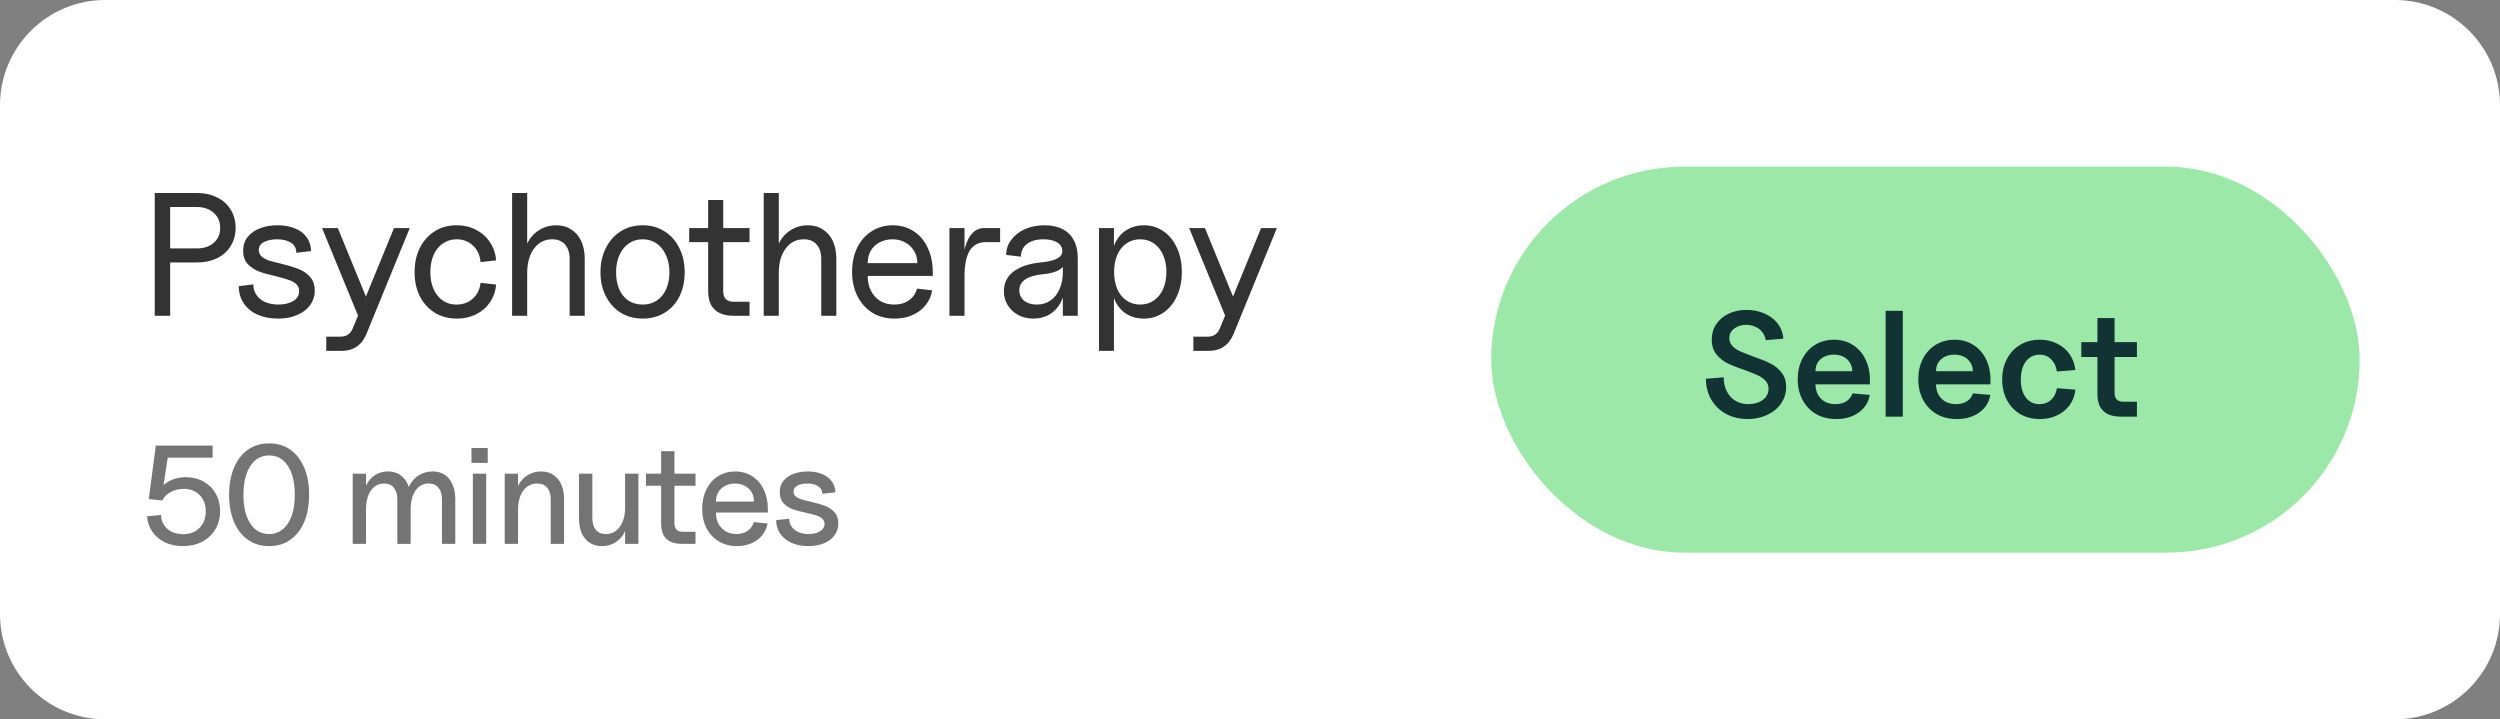 <svg width="285" height="82" viewBox="0 0 285 82" fill="none" xmlns="http://www.w3.org/2000/svg">
<rect x="0" y="0" width="285" height="82" fill="#808080" stroke="none"/>
<path d="M0 12C0 5.373 5.373 0 12 0H273C279.627 0 285 5.373 285 12V70C285 76.627 279.627 82 273 82H12C5.373 82 0 76.627 0 70V12Z" fill="white"/>
<path d="M17.64 22H22.44C23.307 22 24.073 22.167 24.74 22.5C25.42 22.833 25.94 23.3 26.3 23.9C26.673 24.5 26.86 25.193 26.86 25.98C26.86 26.753 26.673 27.44 26.3 28.04C25.94 28.64 25.42 29.107 24.74 29.44C24.073 29.76 23.307 29.92 22.44 29.92H19.4V36H17.64V22ZM22.44 28.32C23.24 28.32 23.88 28.107 24.36 27.68C24.853 27.253 25.1 26.687 25.1 25.98C25.1 25.26 24.853 24.687 24.36 24.26C23.867 23.82 23.227 23.6 22.44 23.6H19.4V28.32H22.44ZM31.7 36.32C30.833 36.32 30.06 36.173 29.38 35.88C28.713 35.587 28.186 35.16 27.8 34.6C27.413 34.027 27.22 33.367 27.22 32.62L28.88 32.42C28.88 32.9 29.006 33.313 29.26 33.66C29.513 34.007 29.853 34.273 30.28 34.46C30.72 34.633 31.206 34.72 31.74 34.72C32.407 34.72 32.967 34.587 33.42 34.32C33.873 34.053 34.1 33.673 34.1 33.18C34.1 32.847 33.986 32.58 33.76 32.38C33.533 32.167 33.24 32.007 32.88 31.9C32.533 31.78 32.047 31.64 31.42 31.48C30.633 31.307 29.993 31.127 29.5 30.94C29.02 30.753 28.6 30.473 28.24 30.1C27.893 29.727 27.72 29.227 27.72 28.6C27.72 27.947 27.9 27.407 28.26 26.98C28.633 26.54 29.113 26.213 29.7 26C30.287 25.787 30.94 25.68 31.66 25.68C32.367 25.68 33.007 25.793 33.58 26.02C34.153 26.233 34.606 26.567 34.94 27.02C35.273 27.46 35.447 27.993 35.46 28.62L33.78 28.82C33.78 28.3 33.573 27.913 33.16 27.66C32.746 27.407 32.22 27.28 31.58 27.28C30.98 27.28 30.48 27.387 30.08 27.6C29.693 27.8 29.5 28.107 29.5 28.52C29.5 28.8 29.607 29.04 29.82 29.24C30.047 29.427 30.326 29.58 30.66 29.7C31.006 29.807 31.466 29.927 32.04 30.06C32.853 30.26 33.513 30.46 34.02 30.66C34.526 30.847 34.96 31.14 35.32 31.54C35.693 31.94 35.88 32.467 35.88 33.12C35.88 33.747 35.7 34.307 35.34 34.8C34.993 35.28 34.5 35.653 33.86 35.92C33.233 36.187 32.513 36.32 31.7 36.32ZM37.193 38.38H38.833C39.166 38.38 39.446 38.3 39.673 38.14C39.9 37.993 40.08 37.76 40.213 37.44L40.813 35.98L36.713 26H38.513L42.053 34.64H41.373L44.913 26H46.713L41.753 38.12C41.486 38.747 41.12 39.213 40.653 39.52C40.186 39.84 39.613 40 38.933 40H37.193V38.38ZM52.082 36.32C51.148 36.32 50.315 36.1 49.582 35.66C48.848 35.207 48.275 34.58 47.862 33.78C47.462 32.98 47.262 32.06 47.262 31.02C47.262 29.98 47.462 29.06 47.862 28.26C48.275 27.447 48.842 26.813 49.562 26.36C50.295 25.907 51.128 25.68 52.062 25.68C52.875 25.68 53.608 25.853 54.262 26.2C54.928 26.533 55.462 27.007 55.862 27.62C56.262 28.22 56.495 28.907 56.562 29.68L54.782 29.88C54.715 29.093 54.428 28.467 53.922 28C53.415 27.52 52.788 27.28 52.042 27.28C51.455 27.28 50.935 27.44 50.482 27.76C50.028 28.067 49.675 28.507 49.422 29.08C49.182 29.64 49.062 30.287 49.062 31.02C49.062 32.127 49.335 33.02 49.882 33.7C50.428 34.38 51.148 34.72 52.042 34.72C52.788 34.72 53.408 34.493 53.902 34.04C54.408 33.587 54.702 32.987 54.782 32.24L56.562 32.44C56.495 33.187 56.262 33.86 55.862 34.46C55.462 35.047 54.928 35.507 54.262 35.84C53.608 36.16 52.882 36.32 52.082 36.32ZM64.939 29.54C64.939 28.82 64.766 28.267 64.419 27.88C64.072 27.48 63.586 27.28 62.959 27.28C62.092 27.28 61.399 27.633 60.879 28.34C60.359 29.033 60.099 29.967 60.099 31.14L59.759 29.38C59.759 28.687 59.919 28.06 60.239 27.5C60.559 26.94 60.992 26.5 61.539 26.18C62.099 25.847 62.719 25.68 63.399 25.68C64.066 25.68 64.639 25.84 65.119 26.16C65.612 26.467 65.992 26.907 66.259 27.48C66.526 28.053 66.659 28.733 66.659 29.52V36H64.939V29.54ZM58.379 22H60.099V36H58.379V22ZM73.274 36.32C72.34 36.32 71.507 36.1 70.774 35.66C70.054 35.207 69.487 34.58 69.074 33.78C68.66 32.98 68.454 32.067 68.454 31.04C68.454 30 68.66 29.073 69.074 28.26C69.487 27.447 70.054 26.813 70.774 26.36C71.507 25.907 72.34 25.68 73.274 25.68C74.194 25.68 75.014 25.907 75.734 26.36C76.467 26.813 77.034 27.447 77.434 28.26C77.847 29.073 78.054 30 78.054 31.04C78.054 32.067 77.854 32.987 77.454 33.8C77.054 34.6 76.487 35.22 75.754 35.66C75.034 36.1 74.207 36.32 73.274 36.32ZM73.274 34.72C73.874 34.72 74.4 34.573 74.854 34.28C75.32 33.973 75.68 33.54 75.934 32.98C76.187 32.42 76.314 31.773 76.314 31.04C76.314 30.293 76.18 29.64 75.914 29.08C75.66 28.507 75.307 28.067 74.854 27.76C74.4 27.44 73.874 27.28 73.274 27.28C72.66 27.28 72.127 27.44 71.674 27.76C71.22 28.067 70.867 28.507 70.614 29.08C70.36 29.64 70.234 30.293 70.234 31.04C70.234 31.773 70.354 32.42 70.594 32.98C70.847 33.54 71.2 33.973 71.654 34.28C72.12 34.573 72.66 34.72 73.274 34.72ZM83.647 36C82.994 36 82.454 35.893 82.028 35.68C81.601 35.467 81.274 35.153 81.047 34.74C80.834 34.313 80.728 33.78 80.728 33.14V22.8H82.448V33.2C82.448 33.6 82.547 33.9 82.748 34.1C82.948 34.3 83.248 34.4 83.647 34.4H85.448V36H83.647ZM78.567 26H85.448V27.6H78.567V26ZM93.622 29.54C93.622 28.82 93.448 28.267 93.102 27.88C92.755 27.48 92.269 27.28 91.642 27.28C90.775 27.28 90.082 27.633 89.562 28.34C89.042 29.033 88.782 29.967 88.782 31.14L88.442 29.38C88.442 28.687 88.602 28.06 88.922 27.5C89.242 26.94 89.675 26.5 90.222 26.18C90.782 25.847 91.402 25.68 92.082 25.68C92.749 25.68 93.322 25.84 93.802 26.16C94.295 26.467 94.675 26.907 94.942 27.48C95.209 28.053 95.342 28.733 95.342 29.52V36H93.622V29.54ZM87.062 22H88.782V36H87.062V22ZM101.977 36.32C101.03 36.32 100.19 36.1 99.457 35.66C98.737 35.207 98.17 34.58 97.757 33.78C97.343 32.967 97.137 32.033 97.137 30.98C97.137 29.953 97.33 29.04 97.717 28.24C98.117 27.427 98.67 26.8 99.377 26.36C100.083 25.907 100.883 25.68 101.777 25.68C102.67 25.68 103.463 25.907 104.157 26.36C104.85 26.8 105.383 27.427 105.757 28.24C106.143 29.053 106.337 29.987 106.337 31.04V31.46H98.917C98.917 32.1 99.043 32.667 99.297 33.16C99.55 33.653 99.903 34.04 100.357 34.32C100.823 34.587 101.35 34.72 101.937 34.72C102.603 34.72 103.163 34.56 103.617 34.24C104.083 33.907 104.39 33.46 104.537 32.9L106.277 33.1C106.09 34.087 105.603 34.873 104.817 35.46C104.03 36.033 103.083 36.32 101.977 36.32ZM104.577 30C104.577 29.48 104.45 29.013 104.197 28.6C103.957 28.187 103.623 27.867 103.197 27.64C102.77 27.4 102.283 27.28 101.737 27.28C101.19 27.28 100.697 27.4 100.257 27.64C99.83 27.867 99.497 28.187 99.257 28.6C99.03 29 98.917 29.467 98.917 30H104.577ZM108.235 26H109.955V29.38L109.755 30.6C109.755 29.64 109.848 28.82 110.035 28.14C110.235 27.447 110.515 26.92 110.875 26.56C111.235 26.187 111.668 26 112.175 26H114.015V27.6H112.375C111.828 27.6 111.375 27.747 111.015 28.04C110.655 28.32 110.388 28.753 110.215 29.34C110.041 29.913 109.955 30.633 109.955 31.5V36H108.235V26ZM117.824 36.32C117.184 36.32 116.604 36.187 116.084 35.92C115.578 35.64 115.178 35.267 114.884 34.8C114.591 34.32 114.444 33.787 114.444 33.2C114.444 32.253 114.818 31.5 115.564 30.94C116.324 30.367 117.411 30.02 118.824 29.9C119.638 29.807 120.224 29.653 120.584 29.44C120.958 29.213 121.131 28.913 121.104 28.54C121.078 28.14 120.871 27.833 120.484 27.62C120.098 27.393 119.584 27.28 118.944 27.28C118.158 27.28 117.531 27.46 117.064 27.82C116.611 28.18 116.384 28.66 116.384 29.26L114.704 29.06C114.704 28.42 114.898 27.847 115.284 27.34C115.671 26.82 116.191 26.413 116.844 26.12C117.511 25.827 118.258 25.68 119.084 25.68C119.884 25.68 120.564 25.827 121.124 26.12C121.698 26.413 122.131 26.84 122.424 27.4C122.718 27.947 122.864 28.613 122.864 29.4V36H121.164V33.2L121.404 32.4C121.404 33.16 121.251 33.84 120.944 34.44C120.651 35.027 120.231 35.487 119.684 35.82C119.138 36.153 118.518 36.32 117.824 36.32ZM118.204 34.72C118.791 34.72 119.304 34.567 119.744 34.26C120.198 33.953 120.544 33.52 120.784 32.96C121.038 32.4 121.164 31.76 121.164 31.04V29.72L121.464 29.58C121.464 30.06 121.251 30.44 120.824 30.72C120.398 31 119.764 31.18 118.924 31.26C118.044 31.34 117.371 31.533 116.904 31.84C116.438 32.147 116.204 32.56 116.204 33.08C116.204 33.573 116.384 33.973 116.744 34.28C117.118 34.573 117.604 34.72 118.204 34.72ZM130.389 36.32C129.682 36.32 129.049 36.16 128.489 35.84C127.942 35.507 127.516 35.053 127.209 34.48C126.902 33.893 126.749 33.22 126.749 32.46V29.54C126.749 28.78 126.902 28.113 127.209 27.54C127.516 26.953 127.942 26.5 128.489 26.18C129.049 25.847 129.682 25.68 130.389 25.68C131.229 25.68 131.976 25.907 132.629 26.36C133.296 26.813 133.809 27.447 134.169 28.26C134.542 29.06 134.729 29.973 134.729 31C134.729 32.027 134.542 32.947 134.169 33.76C133.809 34.56 133.296 35.187 132.629 35.64C131.976 36.093 131.229 36.32 130.389 36.32ZM125.289 26H126.989V40H125.289V26ZM129.989 34.72C130.562 34.72 131.076 34.567 131.529 34.26C131.982 33.953 132.336 33.52 132.589 32.96C132.842 32.387 132.969 31.733 132.969 31C132.969 30.267 132.842 29.62 132.589 29.06C132.336 28.487 131.982 28.047 131.529 27.74C131.076 27.433 130.562 27.28 129.989 27.28C129.402 27.28 128.882 27.433 128.429 27.74C127.976 28.047 127.622 28.487 127.369 29.06C127.129 29.62 127.009 30.267 127.009 31C127.009 31.733 127.129 32.387 127.369 32.96C127.622 33.52 127.976 33.953 128.429 34.26C128.882 34.567 129.402 34.72 129.989 34.72ZM136.044 38.38H137.684C138.018 38.38 138.298 38.3 138.524 38.14C138.751 37.993 138.931 37.76 139.064 37.44L139.664 35.98L135.564 26H137.364L140.904 34.64H140.224L143.764 26H145.564L140.604 38.12C140.338 38.747 139.971 39.213 139.504 39.52C139.038 39.84 138.464 40 137.784 40H136.044V38.38Z" fill="#333333"/>
<path d="M20.848 62.256C20.101 62.256 19.429 62.117 18.832 61.84C18.245 61.563 17.765 61.168 17.392 60.656C17.029 60.133 16.816 59.536 16.752 58.864L18.368 58.704C18.368 59.131 18.475 59.509 18.688 59.84C18.912 60.171 19.211 60.432 19.584 60.624C19.968 60.805 20.405 60.896 20.896 60.896C21.408 60.896 21.856 60.789 22.24 60.576C22.624 60.352 22.923 60.043 23.136 59.648C23.349 59.253 23.456 58.8 23.456 58.288C23.456 57.52 23.221 56.901 22.752 56.432C22.293 55.963 21.685 55.728 20.928 55.728C20.384 55.728 19.893 55.851 19.456 56.096C19.019 56.331 18.699 56.651 18.496 57.056L16.96 56.896L17.76 50.8H24.24V52.176H19.12L18.512 56.16H18C18.277 55.605 18.693 55.173 19.248 54.864C19.813 54.555 20.459 54.4 21.184 54.4C21.941 54.4 22.613 54.565 23.2 54.896C23.797 55.227 24.261 55.685 24.592 56.272C24.923 56.859 25.088 57.525 25.088 58.272C25.088 59.051 24.907 59.744 24.544 60.352C24.181 60.949 23.68 61.419 23.04 61.76C22.4 62.091 21.669 62.256 20.848 62.256ZM30.68 62.256C29.752 62.256 28.946 62.016 28.264 61.536C27.581 61.056 27.053 60.379 26.68 59.504C26.306 58.619 26.119 57.584 26.119 56.4C26.119 55.216 26.306 54.187 26.68 53.312C27.053 52.427 27.581 51.744 28.264 51.264C28.946 50.784 29.752 50.544 30.68 50.544C31.608 50.544 32.413 50.784 33.096 51.264C33.778 51.744 34.306 52.427 34.679 53.312C35.053 54.187 35.239 55.216 35.239 56.4C35.239 57.584 35.053 58.619 34.679 59.504C34.306 60.379 33.778 61.056 33.096 61.536C32.413 62.016 31.608 62.256 30.68 62.256ZM30.68 60.88C31.277 60.88 31.794 60.699 32.231 60.336C32.679 59.973 33.021 59.456 33.255 58.784C33.49 58.112 33.608 57.317 33.608 56.4C33.608 55.013 33.346 53.92 32.824 53.12C32.301 52.32 31.586 51.92 30.68 51.92C30.082 51.92 29.559 52.101 29.111 52.464C28.674 52.827 28.338 53.344 28.104 54.016C27.869 54.688 27.752 55.483 27.752 56.4C27.752 57.787 28.013 58.88 28.535 59.68C29.058 60.48 29.773 60.88 30.68 60.88ZM50.383 56.928C50.383 56.363 50.249 55.92 49.983 55.6C49.727 55.28 49.359 55.12 48.879 55.12C48.239 55.12 47.732 55.392 47.359 55.936C46.996 56.469 46.815 57.195 46.815 58.112L46.351 56.816C46.351 56.24 46.479 55.717 46.735 55.248C47.002 54.779 47.359 54.411 47.807 54.144C48.266 53.877 48.772 53.744 49.327 53.744C49.86 53.744 50.319 53.872 50.703 54.128C51.087 54.384 51.38 54.752 51.583 55.232C51.796 55.701 51.903 56.256 51.903 56.896V62H50.383V56.928ZM40.207 54H41.727V62H40.207V54ZM45.295 56.928C45.295 56.363 45.161 55.92 44.895 55.6C44.639 55.28 44.271 55.12 43.791 55.12C43.151 55.12 42.644 55.392 42.271 55.936C41.908 56.469 41.727 57.195 41.727 58.112L41.423 56.816C41.423 56.229 41.545 55.701 41.791 55.232C42.036 54.763 42.367 54.4 42.783 54.144C43.209 53.877 43.695 53.744 44.239 53.744C44.761 53.744 45.215 53.872 45.599 54.128C45.993 54.384 46.292 54.752 46.495 55.232C46.708 55.701 46.815 56.256 46.815 56.896V62H45.295V56.928ZM53.906 54H55.426V62H53.906V54ZM53.746 51.072H55.602V52.768H53.746V51.072ZM62.784 56.928C62.784 56.363 62.65 55.92 62.384 55.6C62.117 55.28 61.738 55.12 61.248 55.12C60.586 55.12 60.053 55.392 59.648 55.936C59.253 56.48 59.056 57.205 59.056 58.112L58.752 56.816C58.752 56.24 58.88 55.717 59.136 55.248C59.392 54.779 59.744 54.411 60.192 54.144C60.64 53.877 61.141 53.744 61.696 53.744C62.229 53.744 62.688 53.872 63.072 54.128C63.466 54.384 63.77 54.747 63.984 55.216C64.197 55.685 64.304 56.245 64.304 56.896V62H62.784V56.928ZM57.536 54H59.056V62H57.536V54ZM68.617 62.256C68.084 62.256 67.62 62.128 67.225 61.872C66.831 61.616 66.526 61.253 66.313 60.784C66.111 60.315 66.009 59.755 66.009 59.104V54H67.529V59.072C67.529 59.637 67.662 60.08 67.929 60.4C68.196 60.72 68.575 60.88 69.065 60.88C69.727 60.88 70.254 60.608 70.649 60.064C71.055 59.52 71.257 58.795 71.257 57.888L71.545 59.184C71.545 59.76 71.417 60.283 71.161 60.752C70.916 61.221 70.569 61.589 70.121 61.856C69.673 62.123 69.172 62.256 68.617 62.256ZM71.257 54H72.777V62H71.257V54ZM77.768 62C77.235 62 76.787 61.915 76.424 61.744C76.072 61.573 75.806 61.317 75.624 60.976C75.454 60.624 75.368 60.181 75.368 59.648V51.44H76.888V59.664C76.888 59.984 76.968 60.224 77.128 60.384C77.288 60.544 77.528 60.624 77.848 60.624H79.288V62H77.768ZM73.64 54H79.288V55.376H73.64V54ZM84.001 62.256C83.234 62.256 82.551 62.08 81.954 61.728C81.356 61.365 80.887 60.864 80.546 60.224C80.215 59.573 80.049 58.827 80.049 57.984C80.049 57.163 80.21 56.432 80.529 55.792C80.85 55.141 81.292 54.64 81.858 54.288C82.433 53.925 83.084 53.744 83.809 53.744C84.535 53.744 85.18 53.925 85.746 54.288C86.311 54.64 86.748 55.141 87.058 55.792C87.377 56.443 87.537 57.189 87.537 58.032V58.432H81.618C81.618 58.912 81.713 59.339 81.906 59.712C82.108 60.075 82.385 60.363 82.737 60.576C83.09 60.779 83.495 60.88 83.954 60.88C84.455 60.88 84.882 60.757 85.234 60.512C85.585 60.267 85.82 59.936 85.938 59.52L87.505 59.68C87.356 60.459 86.962 61.083 86.322 61.552C85.692 62.021 84.919 62.256 84.001 62.256ZM85.954 57.184C85.954 56.779 85.863 56.421 85.681 56.112C85.5 55.803 85.244 55.563 84.913 55.392C84.583 55.211 84.21 55.12 83.793 55.12C83.367 55.12 82.988 55.211 82.657 55.392C82.327 55.563 82.071 55.803 81.889 56.112C81.708 56.421 81.618 56.779 81.618 57.184H85.954ZM92.158 62.256C91.454 62.256 90.824 62.139 90.27 61.904C89.715 61.659 89.278 61.312 88.958 60.864C88.648 60.416 88.488 59.893 88.478 59.296L89.966 59.136C89.976 59.499 90.078 59.813 90.27 60.08C90.462 60.336 90.723 60.533 91.054 60.672C91.384 60.811 91.763 60.88 92.19 60.88C92.702 60.88 93.128 60.779 93.47 60.576C93.822 60.373 93.998 60.091 93.998 59.728C93.998 59.472 93.907 59.269 93.726 59.12C93.544 58.96 93.315 58.837 93.038 58.752C92.771 58.667 92.398 58.571 91.918 58.464C91.278 58.325 90.755 58.187 90.35 58.048C89.955 57.899 89.614 57.675 89.326 57.376C89.038 57.067 88.894 56.645 88.894 56.112C88.894 55.589 89.038 55.152 89.326 54.8C89.614 54.448 89.998 54.187 90.478 54.016C90.958 53.835 91.491 53.744 92.078 53.744C92.686 53.744 93.224 53.84 93.694 54.032C94.163 54.213 94.531 54.485 94.798 54.848C95.075 55.2 95.219 55.627 95.23 56.128L93.742 56.288C93.731 55.904 93.571 55.616 93.262 55.424C92.952 55.221 92.547 55.12 92.046 55.12C91.587 55.12 91.208 55.2 90.91 55.36C90.611 55.52 90.462 55.749 90.462 56.048C90.462 56.272 90.547 56.453 90.718 56.592C90.888 56.731 91.102 56.843 91.358 56.928C91.624 57.013 91.987 57.104 92.446 57.2C93.096 57.36 93.63 57.515 94.046 57.664C94.462 57.813 94.819 58.053 95.118 58.384C95.416 58.704 95.566 59.131 95.566 59.664C95.566 60.176 95.422 60.629 95.134 61.024C94.856 61.419 94.456 61.723 93.934 61.936C93.422 62.149 92.83 62.256 92.158 62.256Z" fill="#747474"/>
<rect x="170" y="19" width="99" height="44" rx="22" fill="#9BE8A8"/>
<path d="M199.236 47.772C198.329 47.772 197.513 47.579 196.788 47.194C196.074 46.809 195.507 46.265 195.088 45.562C194.68 44.859 194.476 44.066 194.476 43.182L196.499 43.012C196.499 43.59 196.612 44.111 196.839 44.576C197.066 45.041 197.394 45.409 197.825 45.681C198.256 45.942 198.749 46.072 199.304 46.072C199.689 46.072 200.058 46.01 200.409 45.885C200.772 45.749 201.061 45.551 201.276 45.29C201.503 45.018 201.616 44.701 201.616 44.338C201.616 43.964 201.497 43.652 201.259 43.403C201.021 43.142 200.721 42.933 200.358 42.774C199.995 42.604 199.497 42.406 198.862 42.179C198.069 41.907 197.423 41.652 196.924 41.414C196.437 41.165 196.017 40.825 195.666 40.394C195.315 39.952 195.139 39.391 195.139 38.711C195.139 38.054 195.309 37.47 195.649 36.96C196 36.439 196.476 36.036 197.077 35.753C197.689 35.47 198.369 35.328 199.117 35.328C199.82 35.328 200.477 35.458 201.089 35.719C201.712 35.968 202.222 36.342 202.619 36.841C203.016 37.328 203.242 37.918 203.299 38.609L201.293 38.779C201.236 38.416 201.1 38.105 200.885 37.844C200.681 37.583 200.42 37.385 200.103 37.249C199.786 37.102 199.446 37.028 199.083 37.028C198.55 37.028 198.091 37.17 197.706 37.453C197.332 37.725 197.145 38.093 197.145 38.558C197.145 38.909 197.264 39.21 197.502 39.459C197.74 39.697 198.035 39.895 198.386 40.054C198.749 40.213 199.236 40.405 199.848 40.632C200.664 40.915 201.321 41.182 201.82 41.431C202.319 41.68 202.744 42.026 203.095 42.468C203.446 42.91 203.622 43.465 203.622 44.134C203.622 44.814 203.429 45.432 203.044 45.987C202.67 46.542 202.143 46.979 201.463 47.296C200.794 47.613 200.052 47.772 199.236 47.772ZM209.342 47.772C208.47 47.772 207.705 47.585 207.047 47.211C206.39 46.826 205.874 46.293 205.5 45.613C205.126 44.922 204.939 44.128 204.939 43.233C204.939 42.36 205.115 41.584 205.466 40.904C205.818 40.224 206.305 39.691 206.928 39.306C207.563 38.921 208.277 38.728 209.07 38.728C209.875 38.728 210.583 38.921 211.195 39.306C211.819 39.691 212.3 40.23 212.64 40.921C212.992 41.612 213.167 42.4 213.167 43.284V43.811H206.962C206.962 44.264 207.059 44.661 207.251 45.001C207.444 45.341 207.71 45.607 208.05 45.8C208.402 45.981 208.798 46.072 209.24 46.072C209.728 46.072 210.141 45.964 210.481 45.749C210.821 45.522 211.054 45.222 211.178 44.848L213.15 45.018C213.014 45.857 212.595 46.525 211.892 47.024C211.201 47.523 210.351 47.772 209.342 47.772ZM211.161 42.315C211.161 41.952 211.071 41.629 210.889 41.346C210.708 41.051 210.459 40.825 210.141 40.666C209.835 40.507 209.473 40.428 209.053 40.428C208.645 40.428 208.283 40.507 207.965 40.666C207.648 40.825 207.399 41.046 207.217 41.329C207.047 41.612 206.962 41.941 206.962 42.315H211.161ZM214.963 35.43H216.918V47.5H214.963V35.43ZM223.088 47.772C222.216 47.772 221.451 47.585 220.793 47.211C220.136 46.826 219.62 46.293 219.246 45.613C218.872 44.922 218.685 44.128 218.685 43.233C218.685 42.36 218.861 41.584 219.212 40.904C219.564 40.224 220.051 39.691 220.674 39.306C221.309 38.921 222.023 38.728 222.816 38.728C223.621 38.728 224.329 38.921 224.941 39.306C225.565 39.691 226.046 40.23 226.386 40.921C226.738 41.612 226.913 42.4 226.913 43.284V43.811H220.708C220.708 44.264 220.805 44.661 220.997 45.001C221.19 45.341 221.456 45.607 221.796 45.8C222.148 45.981 222.544 46.072 222.986 46.072C223.474 46.072 223.887 45.964 224.227 45.749C224.567 45.522 224.8 45.222 224.924 44.848L226.896 45.018C226.76 45.857 226.341 46.525 225.638 47.024C224.947 47.523 224.097 47.772 223.088 47.772ZM224.907 42.315C224.907 41.952 224.817 41.629 224.635 41.346C224.454 41.051 224.205 40.825 223.887 40.666C223.581 40.507 223.219 40.428 222.799 40.428C222.391 40.428 222.029 40.507 221.711 40.666C221.394 40.825 221.145 41.046 220.963 41.329C220.793 41.612 220.708 41.941 220.708 42.315H224.907ZM232.549 47.772C231.71 47.772 230.962 47.585 230.305 47.211C229.659 46.826 229.155 46.293 228.792 45.613C228.429 44.933 228.248 44.151 228.248 43.267C228.248 42.383 228.429 41.601 228.792 40.921C229.155 40.23 229.659 39.691 230.305 39.306C230.951 38.921 231.693 38.728 232.532 38.728C233.257 38.728 233.915 38.875 234.504 39.17C235.093 39.453 235.569 39.856 235.932 40.377C236.295 40.898 236.516 41.499 236.595 42.179L234.487 42.349C234.396 41.76 234.175 41.295 233.824 40.955C233.473 40.604 233.031 40.428 232.498 40.428C232.079 40.428 231.705 40.547 231.376 40.785C231.059 41.012 230.809 41.34 230.628 41.771C230.458 42.202 230.373 42.706 230.373 43.284C230.373 44.134 230.566 44.814 230.951 45.324C231.336 45.823 231.852 46.072 232.498 46.072C233.031 46.072 233.473 45.908 233.824 45.579C234.187 45.25 234.408 44.808 234.487 44.253L236.595 44.423C236.527 45.08 236.312 45.664 235.949 46.174C235.586 46.673 235.11 47.064 234.521 47.347C233.943 47.63 233.286 47.772 232.549 47.772ZM241.825 47.5C241.213 47.5 240.703 47.404 240.295 47.211C239.898 47.018 239.598 46.729 239.394 46.344C239.201 45.959 239.105 45.477 239.105 44.899V36.263H241.06V44.78C241.06 45.12 241.145 45.375 241.315 45.545C241.485 45.715 241.74 45.8 242.08 45.8H243.61V47.5H241.825ZM237.269 39H243.61V40.7H237.269V39Z" fill="#123333"/>
</svg>
